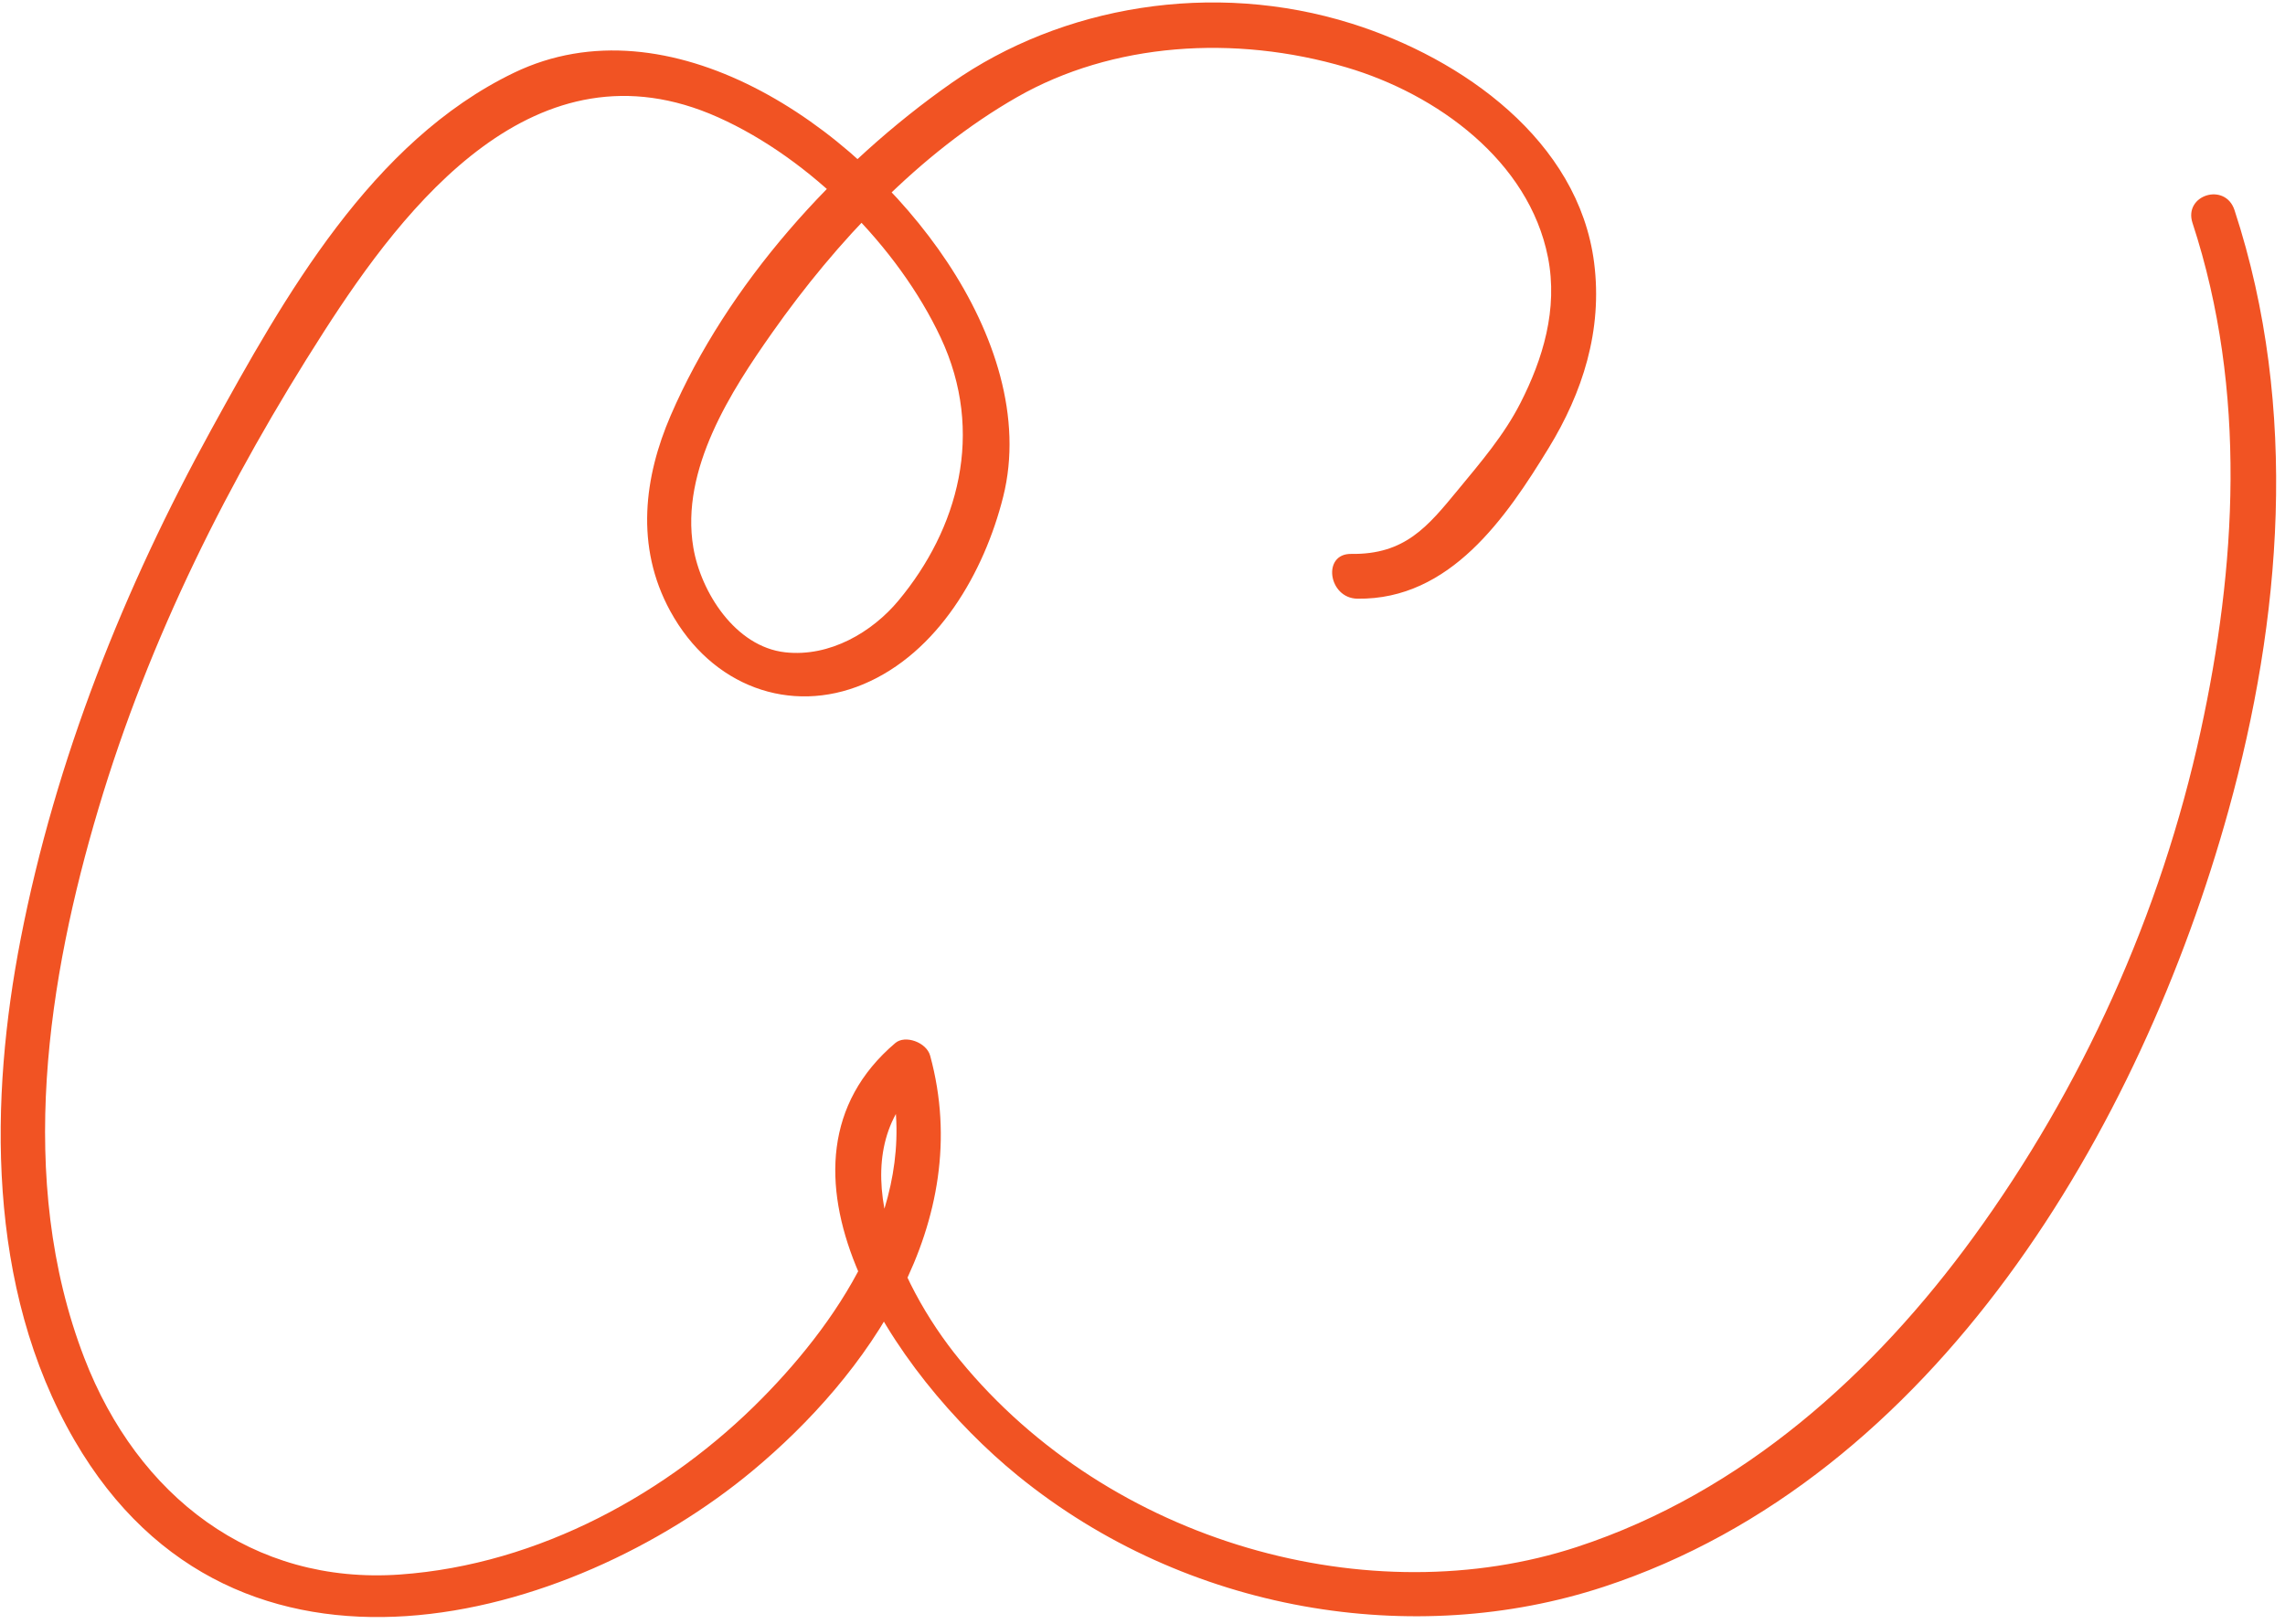 <?xml version="1.0" encoding="UTF-8"?> <svg xmlns="http://www.w3.org/2000/svg" width="256" height="182" viewBox="0 0 256 182" fill="none"> <path d="M245.638 24.983C251.828 43.866 250.507 63.733 246.553 81.908C242.077 102.478 233.217 121.948 221.104 138.595C210.019 153.83 195.279 167.22 176.713 173.319C153.582 180.918 124.413 172.996 107.524 152.368C100.337 143.591 94.121 129.02 103.403 121.145C102.104 120.671 100.803 120.196 99.503 119.722C103.412 134.056 94.376 147.557 85.38 156.68C75.014 167.193 60.446 175.316 44.81 176.421C28.305 177.588 15.424 167.667 9.444 152.152C1.706 132.078 5.443 109.366 11.027 90.616C16.732 71.457 25.649 53.743 36.28 37.174C45.317 23.089 60.004 3.982 80.456 13.144C90.824 17.787 100.615 27.665 105.383 37.812C110.4 48.49 107.318 59.301 100.652 67.303C97.732 70.808 92.979 73.65 87.964 73.089C82.37 72.462 78.519 66.333 77.678 61.357C76.193 52.577 81.983 43.71 86.52 37.267C93.664 27.119 103 17.135 113.958 10.876C124.596 4.8 138.269 3.84 150.825 7.543C161.013 10.546 171.294 18.04 173.424 28.821C174.577 34.659 172.841 40.253 170.349 45.143C168.507 48.76 165.885 51.805 163.333 54.902C159.956 59.001 157.408 62.15 151.382 62.064C148.103 62.016 148.809 67.034 152.072 67.081C162.477 67.233 168.768 57.942 173.507 50.196C177.266 44.051 179.575 37.055 178.595 29.418C176.843 15.766 163.886 6.56 151.438 2.644C135.83 -2.264 118.901 0.696 106.652 9.263C93.57 18.414 81.486 31.845 75.131 46.577C72.196 53.381 71.112 61.199 75.098 68.482C79.734 76.954 88.567 80.087 96.718 76.668C105.076 73.165 110.266 64.142 112.393 55.657C114.609 46.82 111.398 37.295 106.121 29.358C95.747 13.76 74.893 -0.191 57.577 8.155C41.61 15.85 31.845 33.268 23.664 48.146C13.939 65.831 6.239 85.002 2.307 105.247C-1.116 122.87 -1.642 144.187 8.356 161.398C26.459 192.563 64.12 181.564 84.25 164.849C97.183 154.112 109.314 136.999 104.21 118.286C103.801 116.785 101.414 115.929 100.31 116.864C84.353 130.404 99.976 153.905 114.018 165.334C132.984 180.772 158.507 184.752 179.671 177.798C216.837 165.59 239.813 126.443 249.689 90.739C255.528 69.632 257.671 45.894 250.345 23.547C249.306 20.376 244.609 21.845 245.638 24.983Z" fill="#F15323"></path> </svg> 